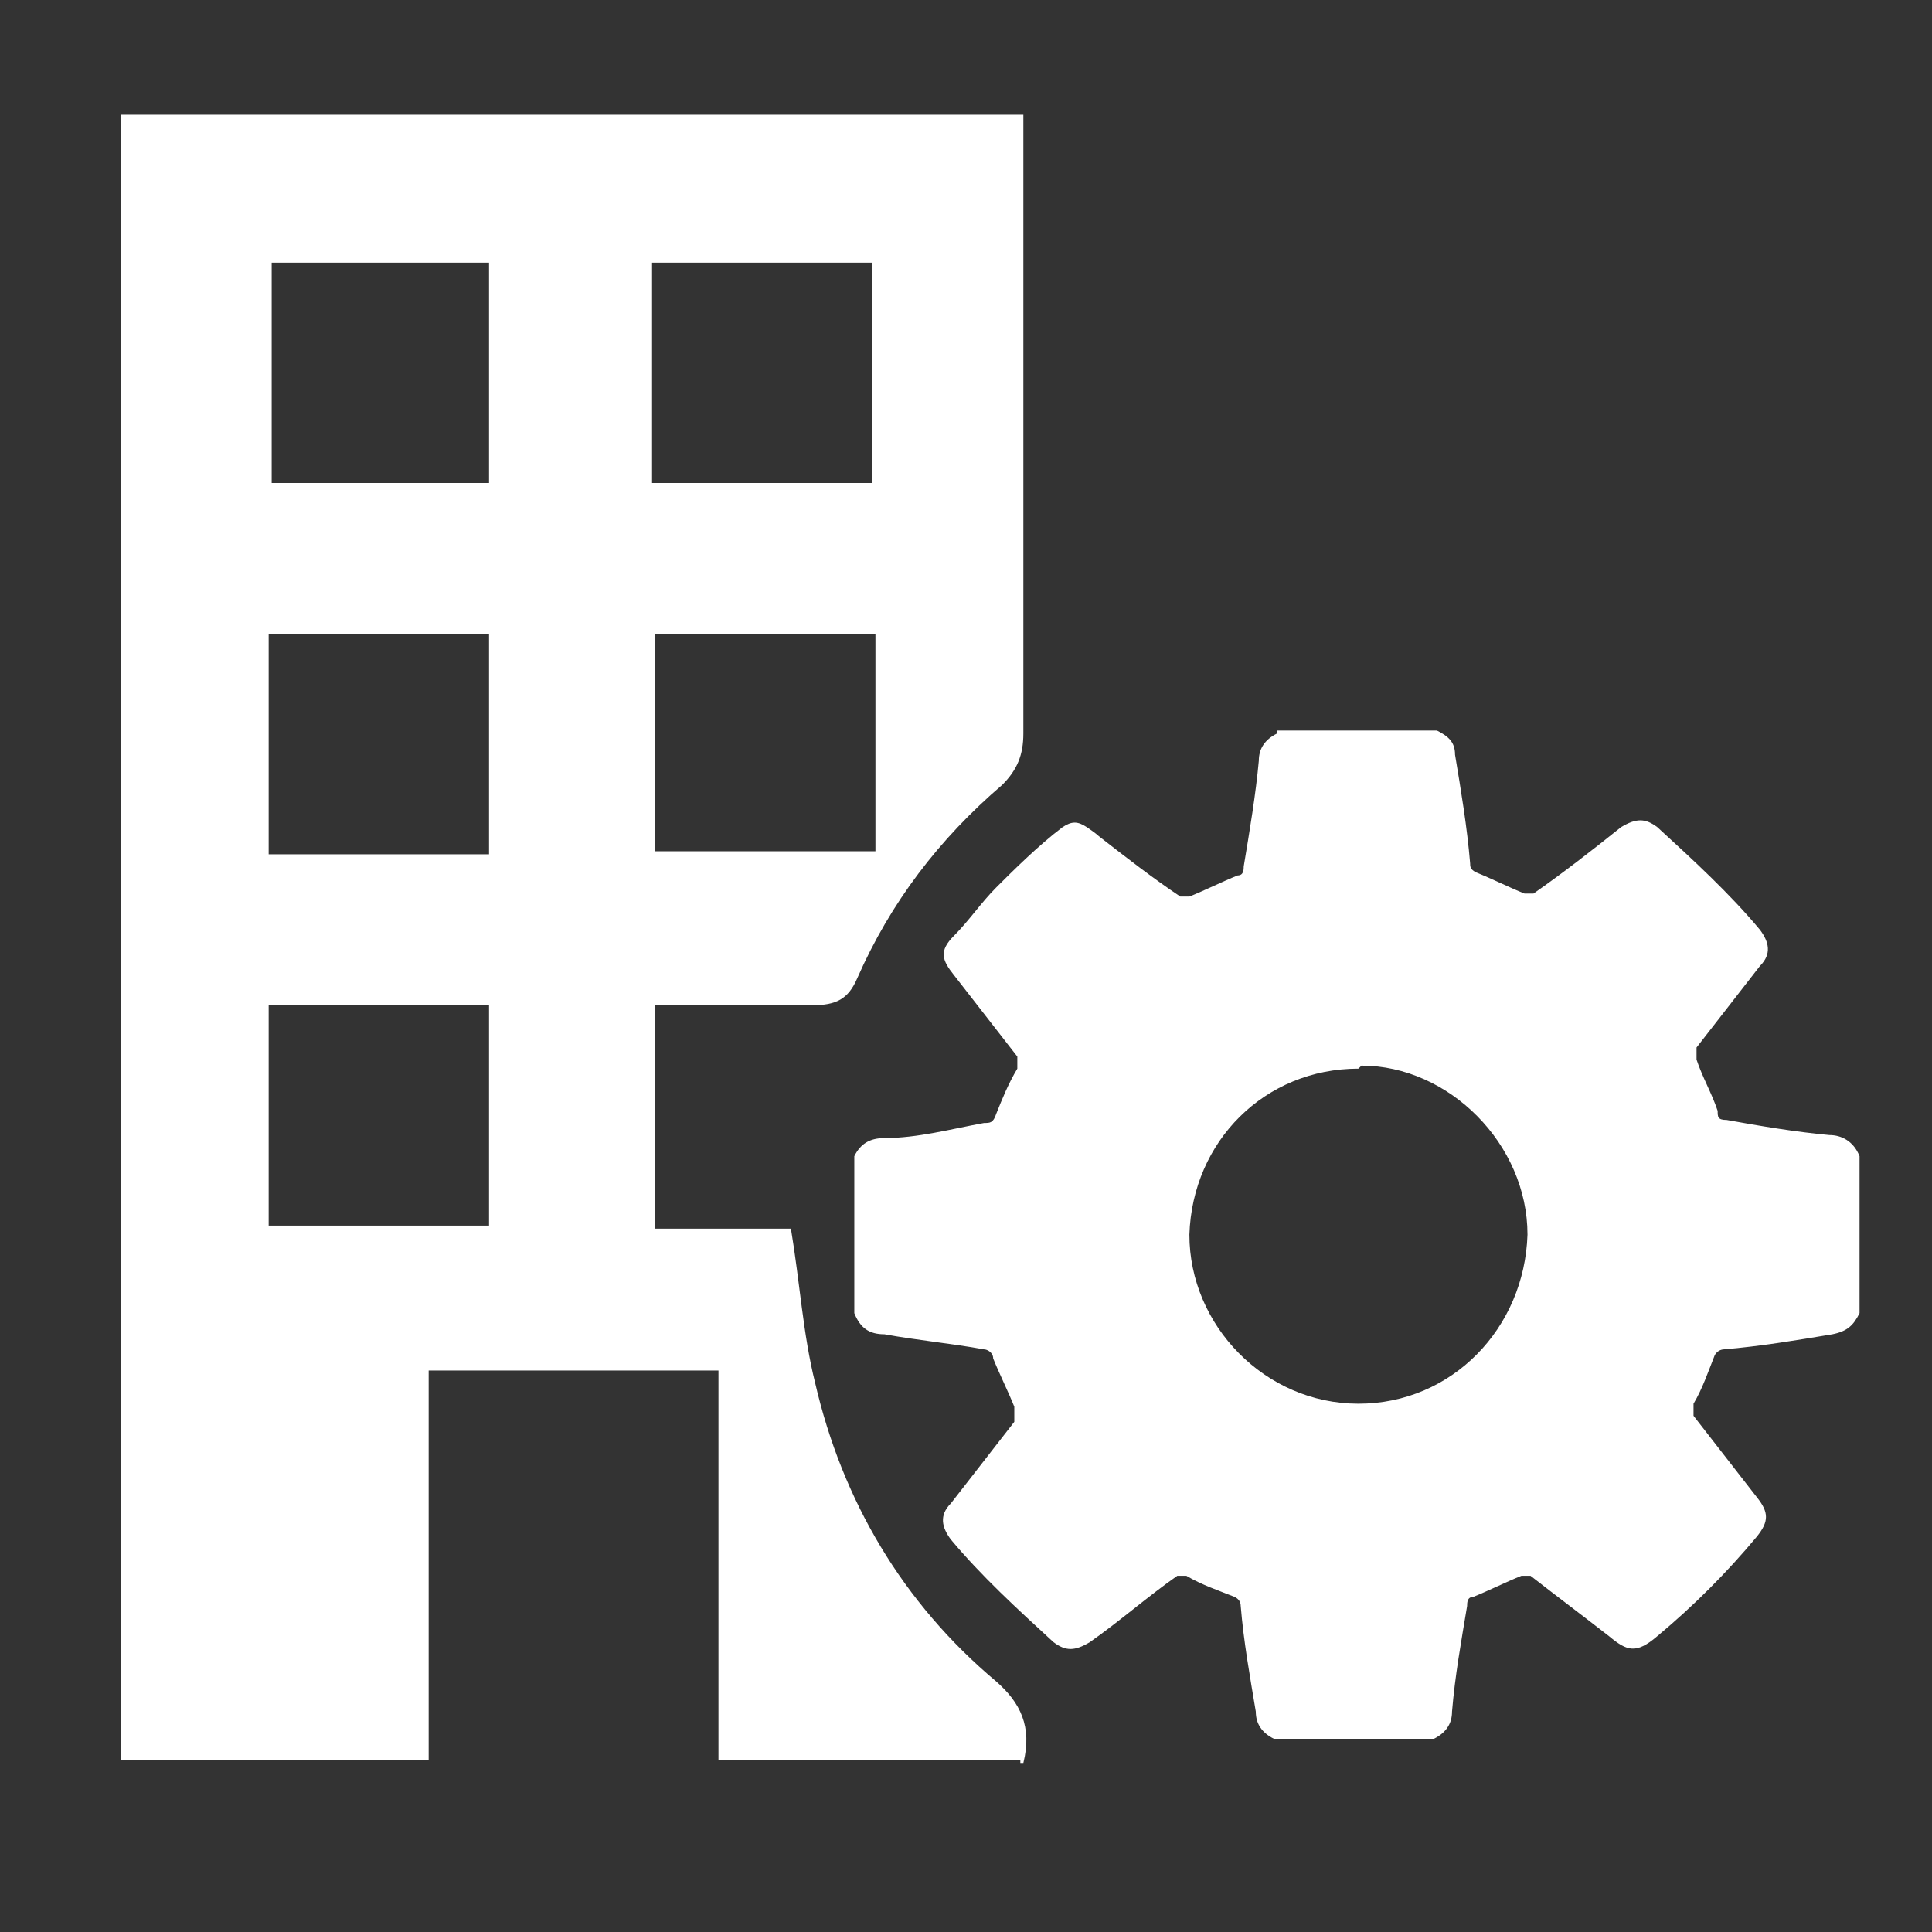 <?xml version="1.0" encoding="UTF-8"?>
<svg xmlns="http://www.w3.org/2000/svg" version="1.1" viewBox="0 0 64 64">
  <rect x="0" y="0" width="64" height="64" fill="#333333" stroke="none"/>
  <!-- Generator: Adobe Illustrator 28.7.1, SVG Export Plug-In . SVG Version: 1.2.0 Build 142)  -->
  <g>
    <g id="Layer_1">
      <path d="M33.8,58.3h-10v-12.9h-9.6v12.9H4V3.8h29.9v20.5c0,.7-.2,1.2-.7,1.7-2.1,1.8-3.7,3.9-4.8,6.4-.3.7-.7.9-1.5.9h-5.2v7.4h4.5c.3,1.8.4,3.5.8,5.1.9,3.9,2.9,7.3,6,9.9.8.7,1.2,1.5.9,2.7h-.1ZM28.9,16v-7.3h-7.3v7.3h7.3ZM16.2,8.7h-7.2v7.3h7.2v-7.3ZM8.9,28.3h7.3v-7.3h-7.3s0,7.3,0,7.3ZM29,21h-7.3v7.2h7.3v-7.2ZM8.9,33.3v7.3h7.3v-7.3h-7.3Z" fill="#fff"/>
      <path d="M42.3,24.2h5.3c.4.2.6.4.6.8.2,1.2.4,2.4.5,3.6,0,.1,0,.2.2.3.5.2,1.1.5,1.6.7h.3c1-.7,1.9-1.4,2.9-2.2.5-.3.8-.3,1.2,0,1.2,1.1,2.4,2.2,3.4,3.4.3.4.4.8,0,1.2-.7.9-1.4,1.8-2.1,2.7,0,0,0,.2,0,.4.2.6.5,1.1.7,1.7,0,.2,0,.3.3.3,1.1.2,2.3.4,3.4.5.4,0,.8.2,1,.7v5.2c-.2.4-.4.6-.9.7-1.2.2-2.4.4-3.6.5,0,0-.2,0-.3.2-.2.5-.4,1.1-.7,1.6v.4c.7.9,1.4,1.8,2.1,2.7.4.5.4.8,0,1.3-1,1.2-2.1,2.3-3.3,3.3-.7.6-1,.5-1.6,0-.9-.7-1.7-1.3-2.6-2h-.3c-.5.2-1.1.5-1.6.7-.2,0-.2.2-.2.3-.2,1.2-.4,2.3-.5,3.5,0,.4-.2.7-.6.9h-5.3c-.4-.2-.6-.5-.6-.9-.2-1.2-.4-2.3-.5-3.5q0-.2-.2-.3c-.5-.2-1.1-.4-1.6-.7h-.3c-1,.7-1.9,1.5-2.9,2.2-.5.3-.8.3-1.2,0-1.2-1.1-2.4-2.2-3.4-3.4-.3-.4-.4-.8,0-1.2.7-.9,1.4-1.8,2.1-2.7,0-.2,0-.3,0-.5-.2-.5-.5-1.1-.7-1.6,0-.2-.2-.3-.3-.3-1.1-.2-2.2-.3-3.3-.5-.5,0-.8-.2-1-.7v-5.2c.2-.4.5-.6,1-.6,1.1,0,2.2-.3,3.3-.5.2,0,.3,0,.4-.3.2-.5.4-1,.7-1.5v-.4c-.7-.9-1.4-1.8-2.1-2.7-.4-.5-.5-.8,0-1.3.5-.5.9-1.1,1.4-1.6s1.4-1.4,2.2-2c.3-.2.5-.2.8,0,0,0,.3.2.4.3.9.7,1.8,1.4,2.7,2h.3c.5-.2,1.1-.5,1.6-.7.2,0,.2-.2.2-.3.2-1.2.4-2.4.5-3.5,0-.4.2-.7.6-.9h0ZM45,35.4c-3.1,0-5.5,2.4-5.6,5.5,0,3,2.5,5.6,5.6,5.6s5.5-2.5,5.6-5.6c0-3-2.6-5.6-5.5-5.6h0Z" fill="#fff"/>
    </g>
  </g>
</svg>